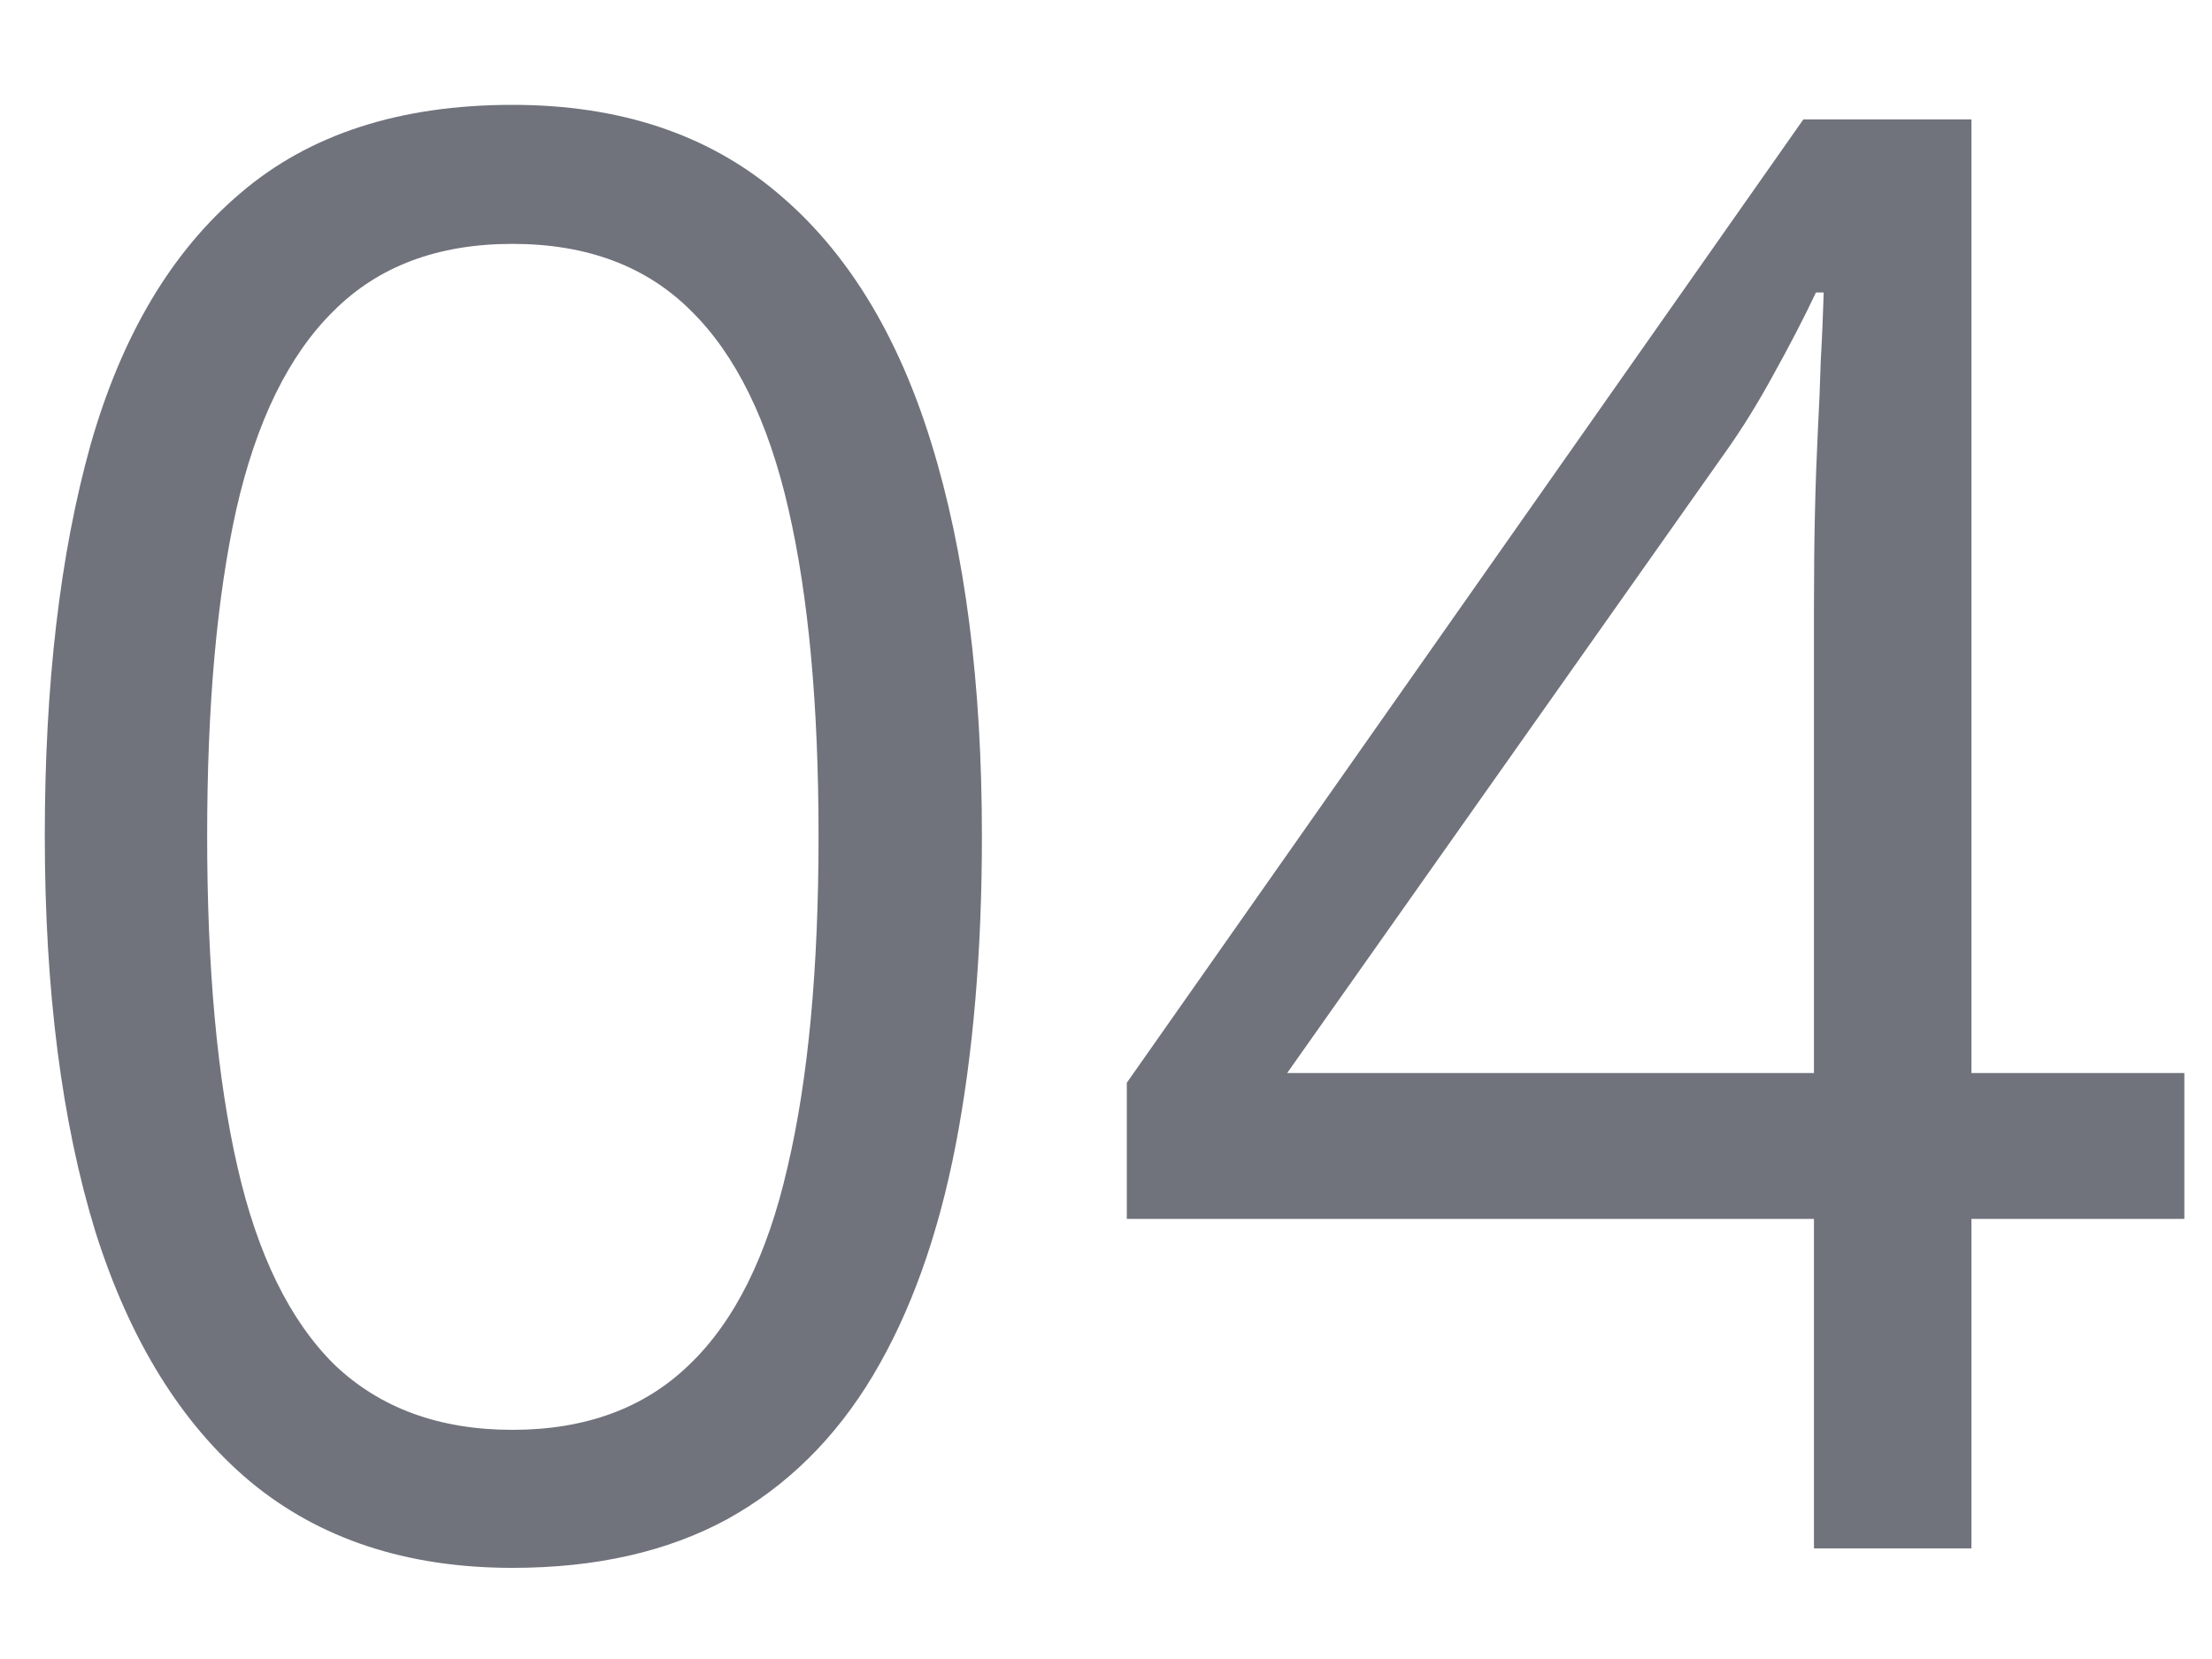 <svg width="20" height="15" viewBox="0 0 20 15" fill="none" xmlns="http://www.w3.org/2000/svg">
    <path d="M8.878 7.558C8.878 8.601 8.799 9.532 8.641 10.352C8.482 11.173 8.233 11.867 7.894 12.435C7.554 13.004 7.114 13.438 6.575 13.736C6.036 14.029 5.389 14.176 4.633 14.176C3.678 14.176 2.887 13.915 2.26 13.394C1.639 12.872 1.173 12.119 0.862 11.135C0.558 10.145 0.405 8.952 0.405 7.558C0.405 6.187 0.543 5.009 0.818 4.024C1.1 3.034 1.551 2.275 2.172 1.748C2.793 1.215 3.613 0.948 4.633 0.948C5.6 0.948 6.396 1.212 7.023 1.739C7.65 2.261 8.116 3.017 8.421 4.007C8.726 4.991 8.878 6.175 8.878 7.558ZM1.873 7.558C1.873 8.753 1.964 9.749 2.146 10.546C2.327 11.343 2.62 11.94 3.024 12.339C3.435 12.731 3.971 12.928 4.633 12.928C5.295 12.928 5.828 12.731 6.232 12.339C6.643 11.946 6.938 11.352 7.12 10.555C7.308 9.758 7.401 8.759 7.401 7.558C7.401 6.38 7.311 5.396 7.129 4.604C6.947 3.808 6.654 3.21 6.25 2.812C5.846 2.407 5.307 2.205 4.633 2.205C3.959 2.205 3.42 2.407 3.016 2.812C2.611 3.21 2.318 3.808 2.137 4.604C1.961 5.396 1.873 6.38 1.873 7.558ZM19.75 11.021H17.825V14H16.401V11.021H10.188V9.79L16.305 1.08H17.825V9.702H19.75V11.021ZM16.401 9.702V5.501C16.401 5.179 16.404 4.889 16.41 4.631C16.416 4.367 16.425 4.124 16.436 3.901C16.448 3.673 16.457 3.456 16.463 3.251C16.475 3.046 16.483 2.844 16.489 2.645H16.419C16.308 2.879 16.179 3.128 16.032 3.392C15.892 3.649 15.748 3.881 15.602 4.086L11.638 9.702H16.401Z"
          fill="#70737C"/>
</svg>
